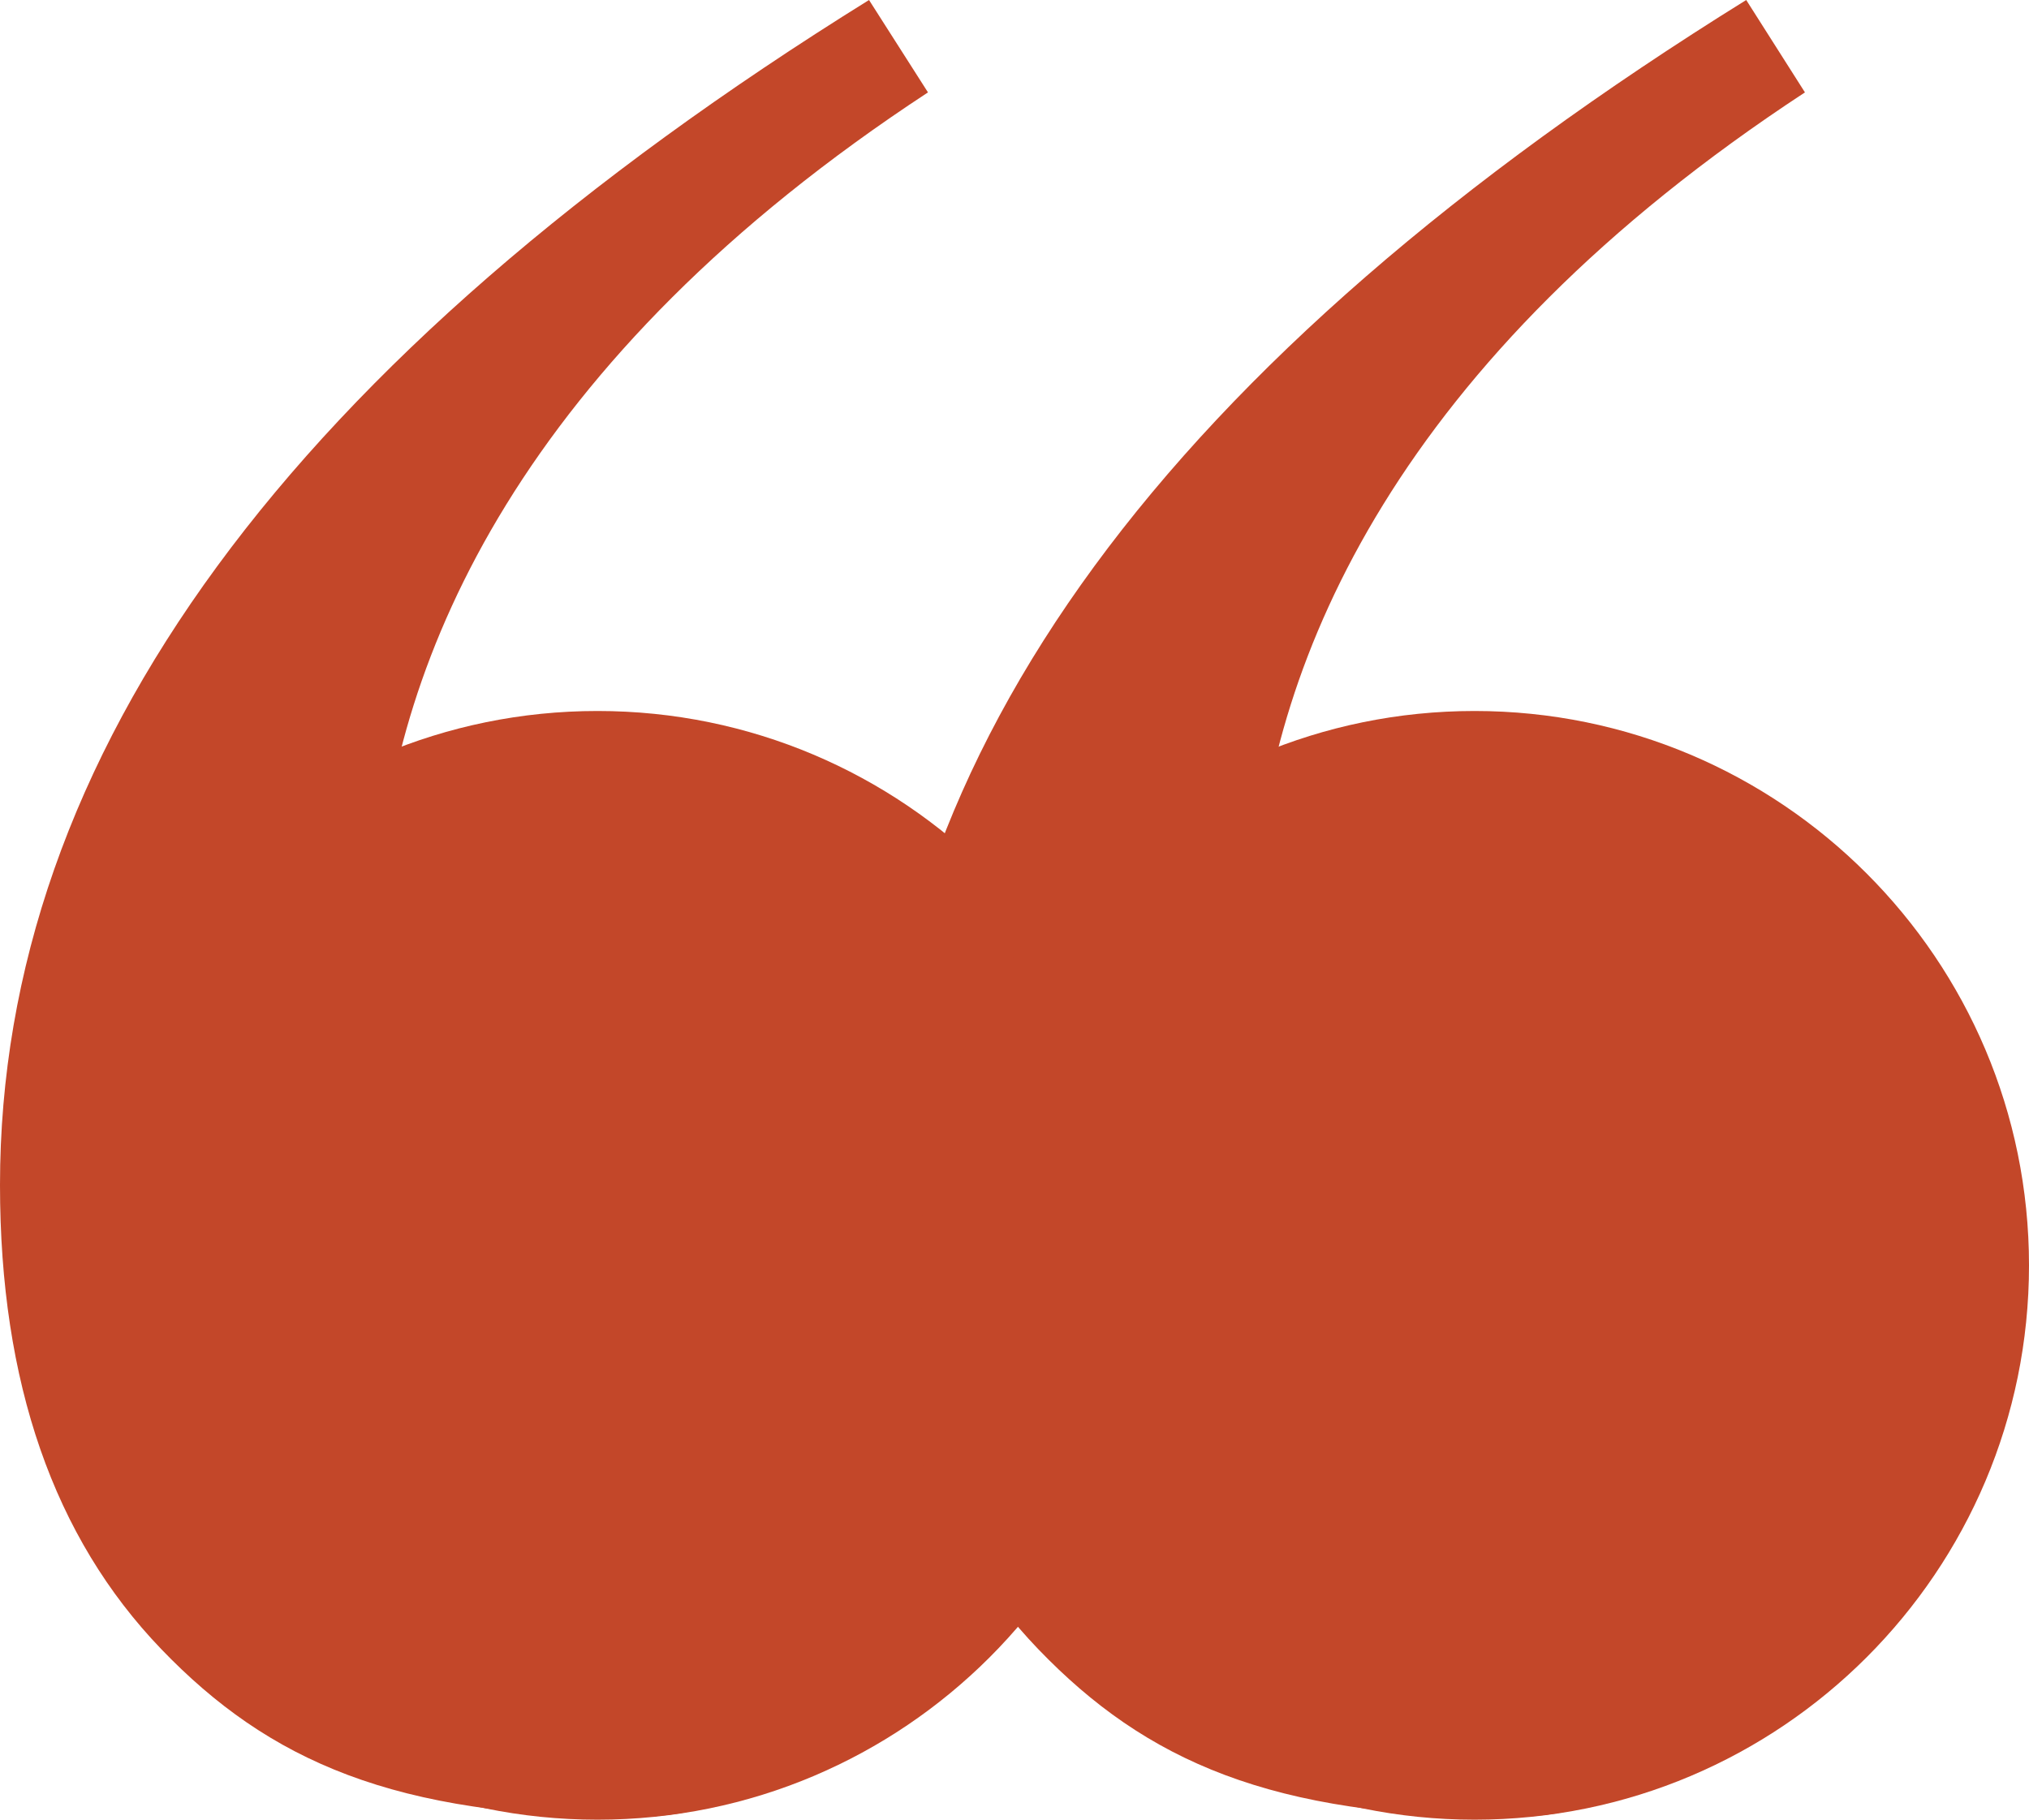 <?xml version="1.0" encoding="UTF-8"?>
<svg id="Layer_1" data-name="Layer 1" xmlns="http://www.w3.org/2000/svg" xmlns:xlink="http://www.w3.org/1999/xlink" viewBox="0 0 84.31 75.64">
  <defs>
    <style>
      .cls-1 {
        fill: #c34729;
      }

      .cls-2 {
        fill: none;
      }

      .cls-3 {
        clip-path: url(#clippath);
      }
    </style>
    <clipPath id="clippath">
      <rect class="cls-2" x="0" width="84.31" height="75.64"/>
    </clipPath>
  </defs>
  <g class="cls-3">
    <path class="cls-1" d="M0,49.25c0,8.21,2.23,14.64,6.7,19.29,4.47,4.65,9.71,6.98,19.56,6.98,6.84,0,7.16-4.74,11.35-8.48,4.19-3.74,8.89-5.38,8.89-10.67s-1.5-9.62-4.51-13c-3.01-3.37-6.34-5.7-9.99-6.98l-11.49,10.67c-4.92-.91-5.19-4.48-4.79-10.12.68-9.57,5.88-21.98,22.84-33.1L36.11,0C12.04,14.96,0,31.37,0,49.25"/>
    <path class="cls-1" d="M24.83,75.63c12.73,0,23.04-10.32,23.04-23.04s-10.32-23.04-23.04-23.04S1.78,39.86,1.78,52.59s10.32,23.04,23.04,23.04"/>
    <path class="cls-1" d="M36.44,49.25c0,8.21,2.23,14.64,6.7,19.29,4.47,4.65,9.71,6.98,19.56,6.98,6.84,0,7.16-4.74,11.35-8.48,4.19-3.74,8.89-5.38,8.89-10.67s-1.5-9.62-4.51-13c-3.01-3.37-6.34-5.7-9.99-6.98l-11.49,10.67c-4.92-.91-5.19-4.48-4.79-10.12.68-9.57,5.88-21.98,22.84-33.1L72.56,0c-24.08,14.96-36.11,31.37-36.11,49.25"/>
    <path class="cls-1" d="M61.27,75.63c12.73,0,23.04-10.32,23.04-23.04s-10.32-23.04-23.04-23.04-23.04,10.32-23.04,23.04,10.32,23.04,23.04,23.04"/>
  </g>
</svg>